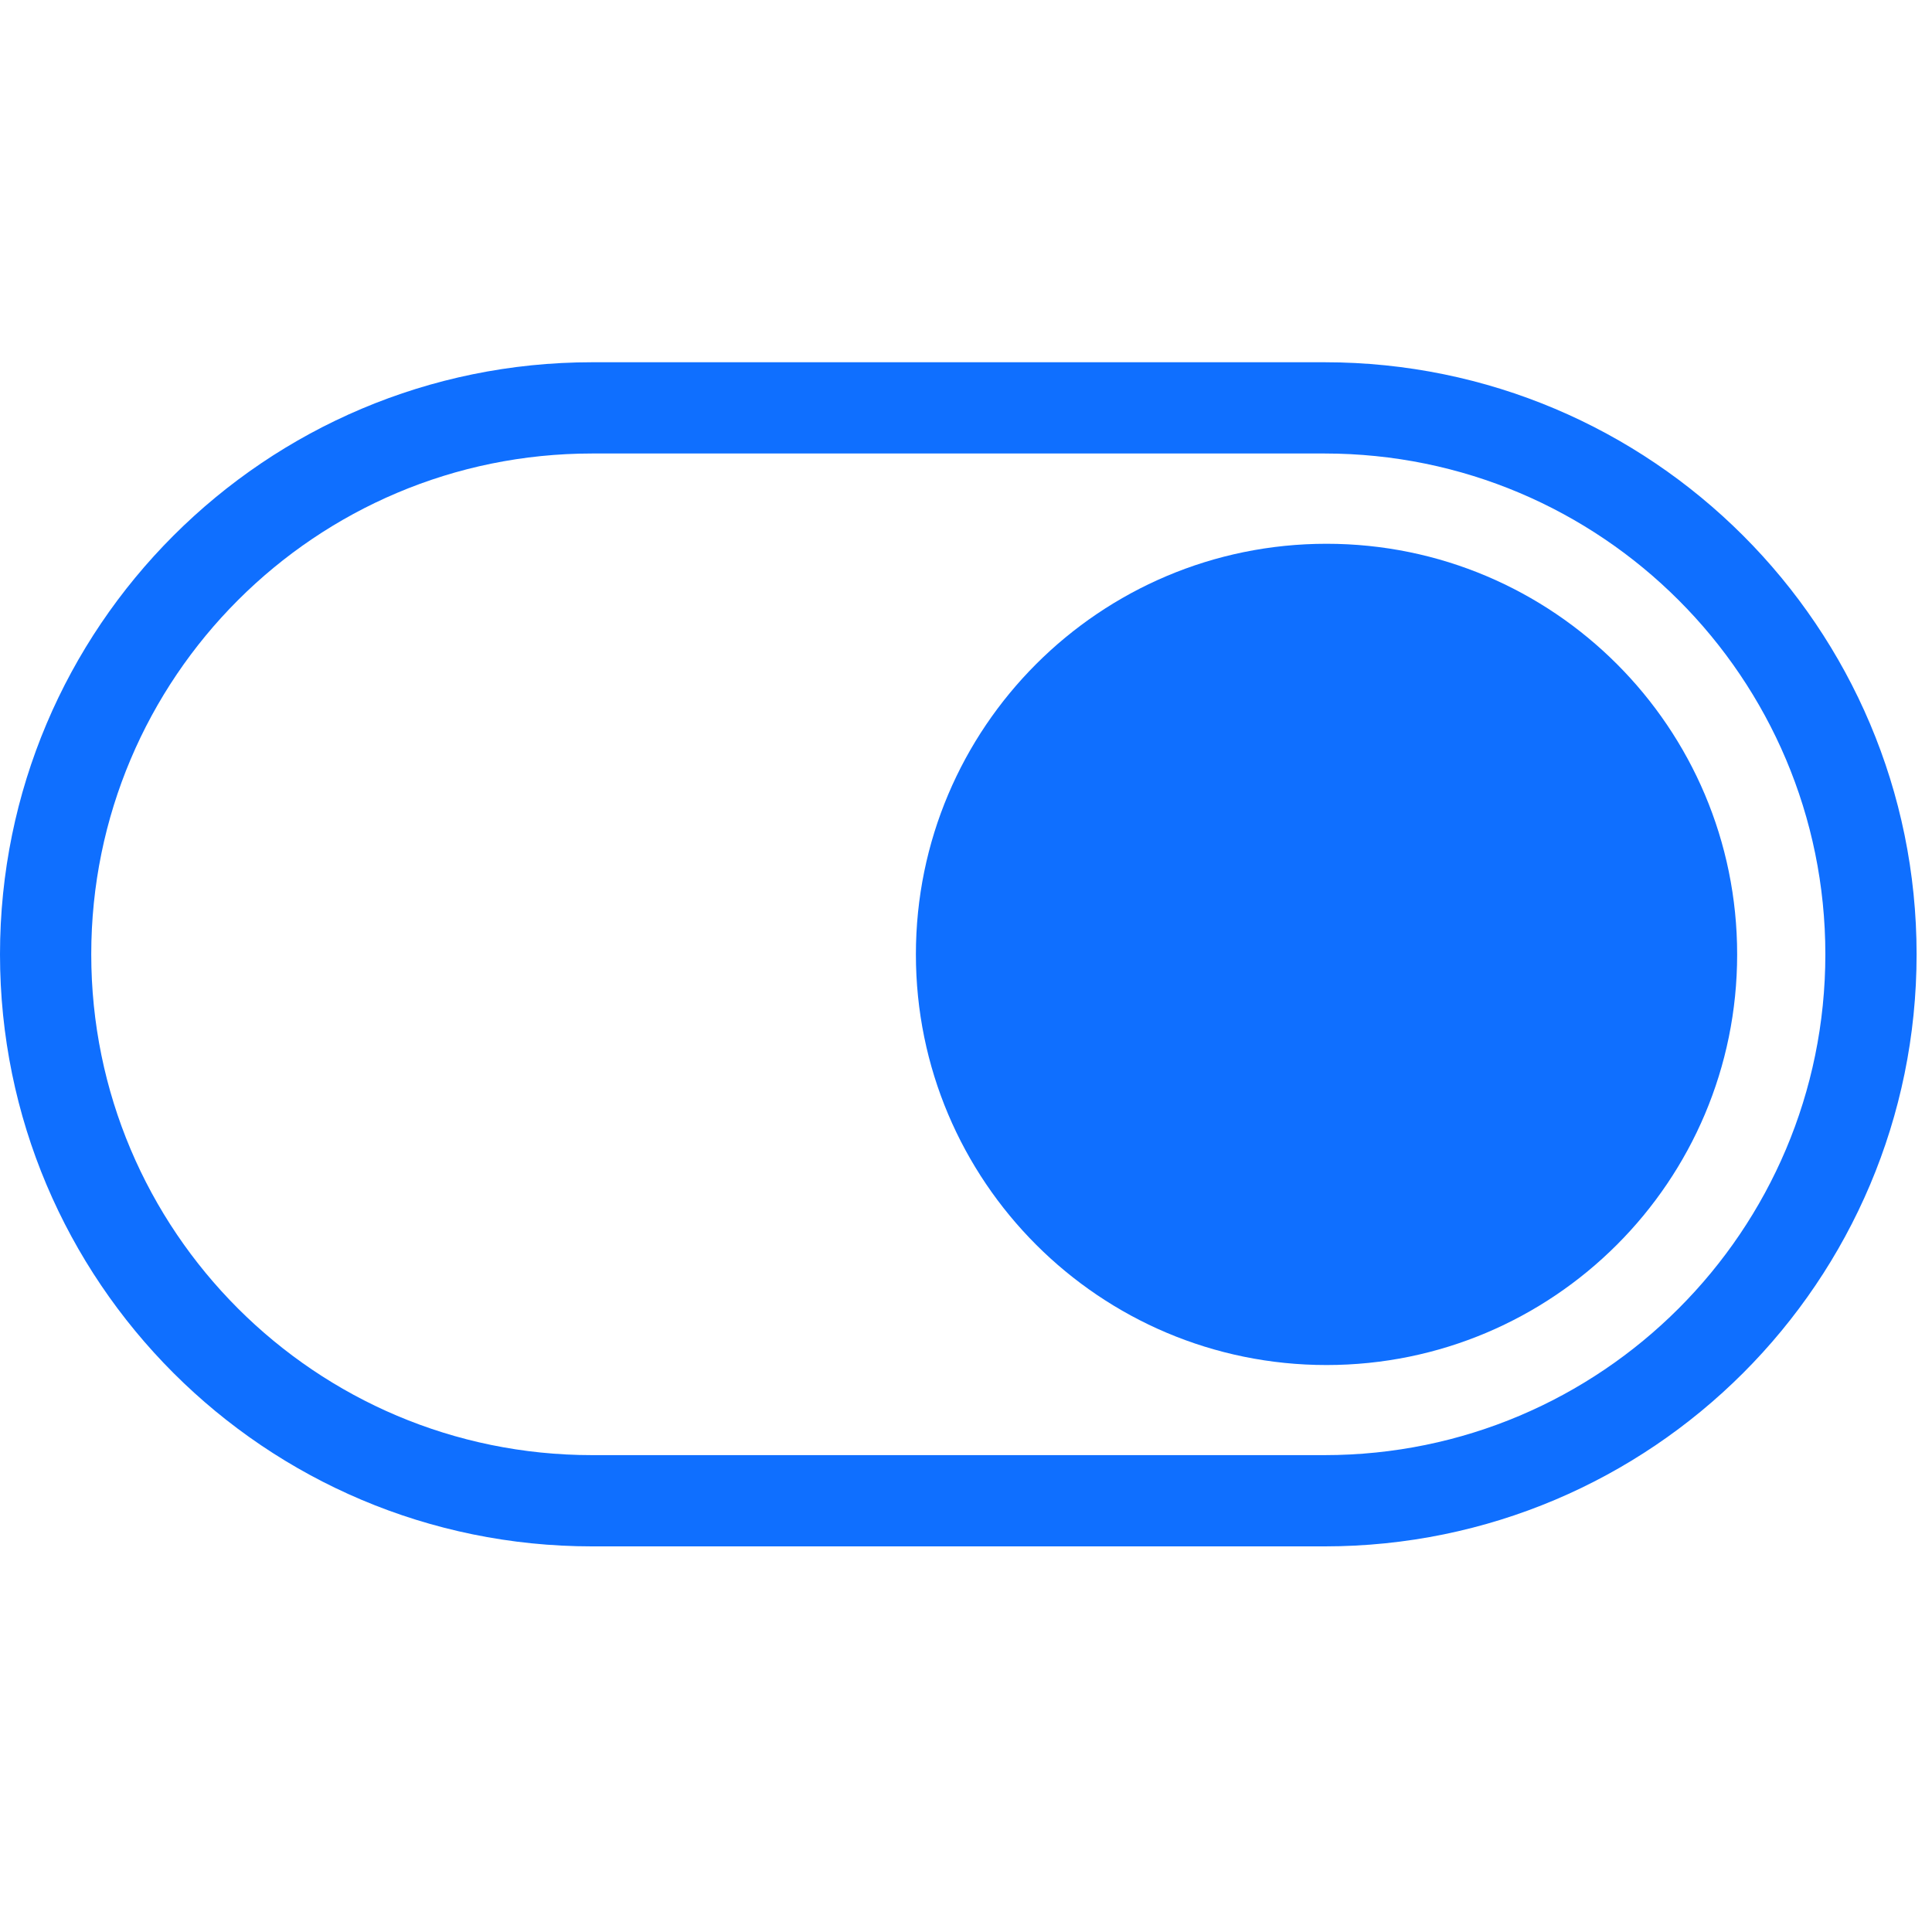 <svg width="256" height="256" viewBox="0 0 256 256" fill="none" xmlns="http://www.w3.org/2000/svg">
<path fill-rule="evenodd" clip-rule="evenodd" d="M175.507 60.091H78.452C41.802 60.091 12.091 89.802 12.091 126.452C12.091 163.102 41.802 192.812 78.452 192.812H175.507C212.157 192.812 241.868 163.102 241.868 126.452C241.868 89.802 212.157 60.091 175.507 60.091ZM78.452 48C35.124 48 0 83.124 0 126.452C0 169.779 35.124 204.903 78.452 204.903H175.507C218.835 204.903 253.959 169.779 253.959 126.452C253.959 83.124 218.835 48 175.507 48H78.452Z" fill="#0F6FFF"/>
<path d="M230.182 126.463C230.182 156.514 205.822 180.874 175.772 180.874C145.721 180.874 121.361 156.514 121.361 126.463C121.361 96.413 145.721 72.053 175.772 72.053C205.822 72.053 230.182 96.413 230.182 126.463Z" fill="#0F6FFF"/>
</svg>
